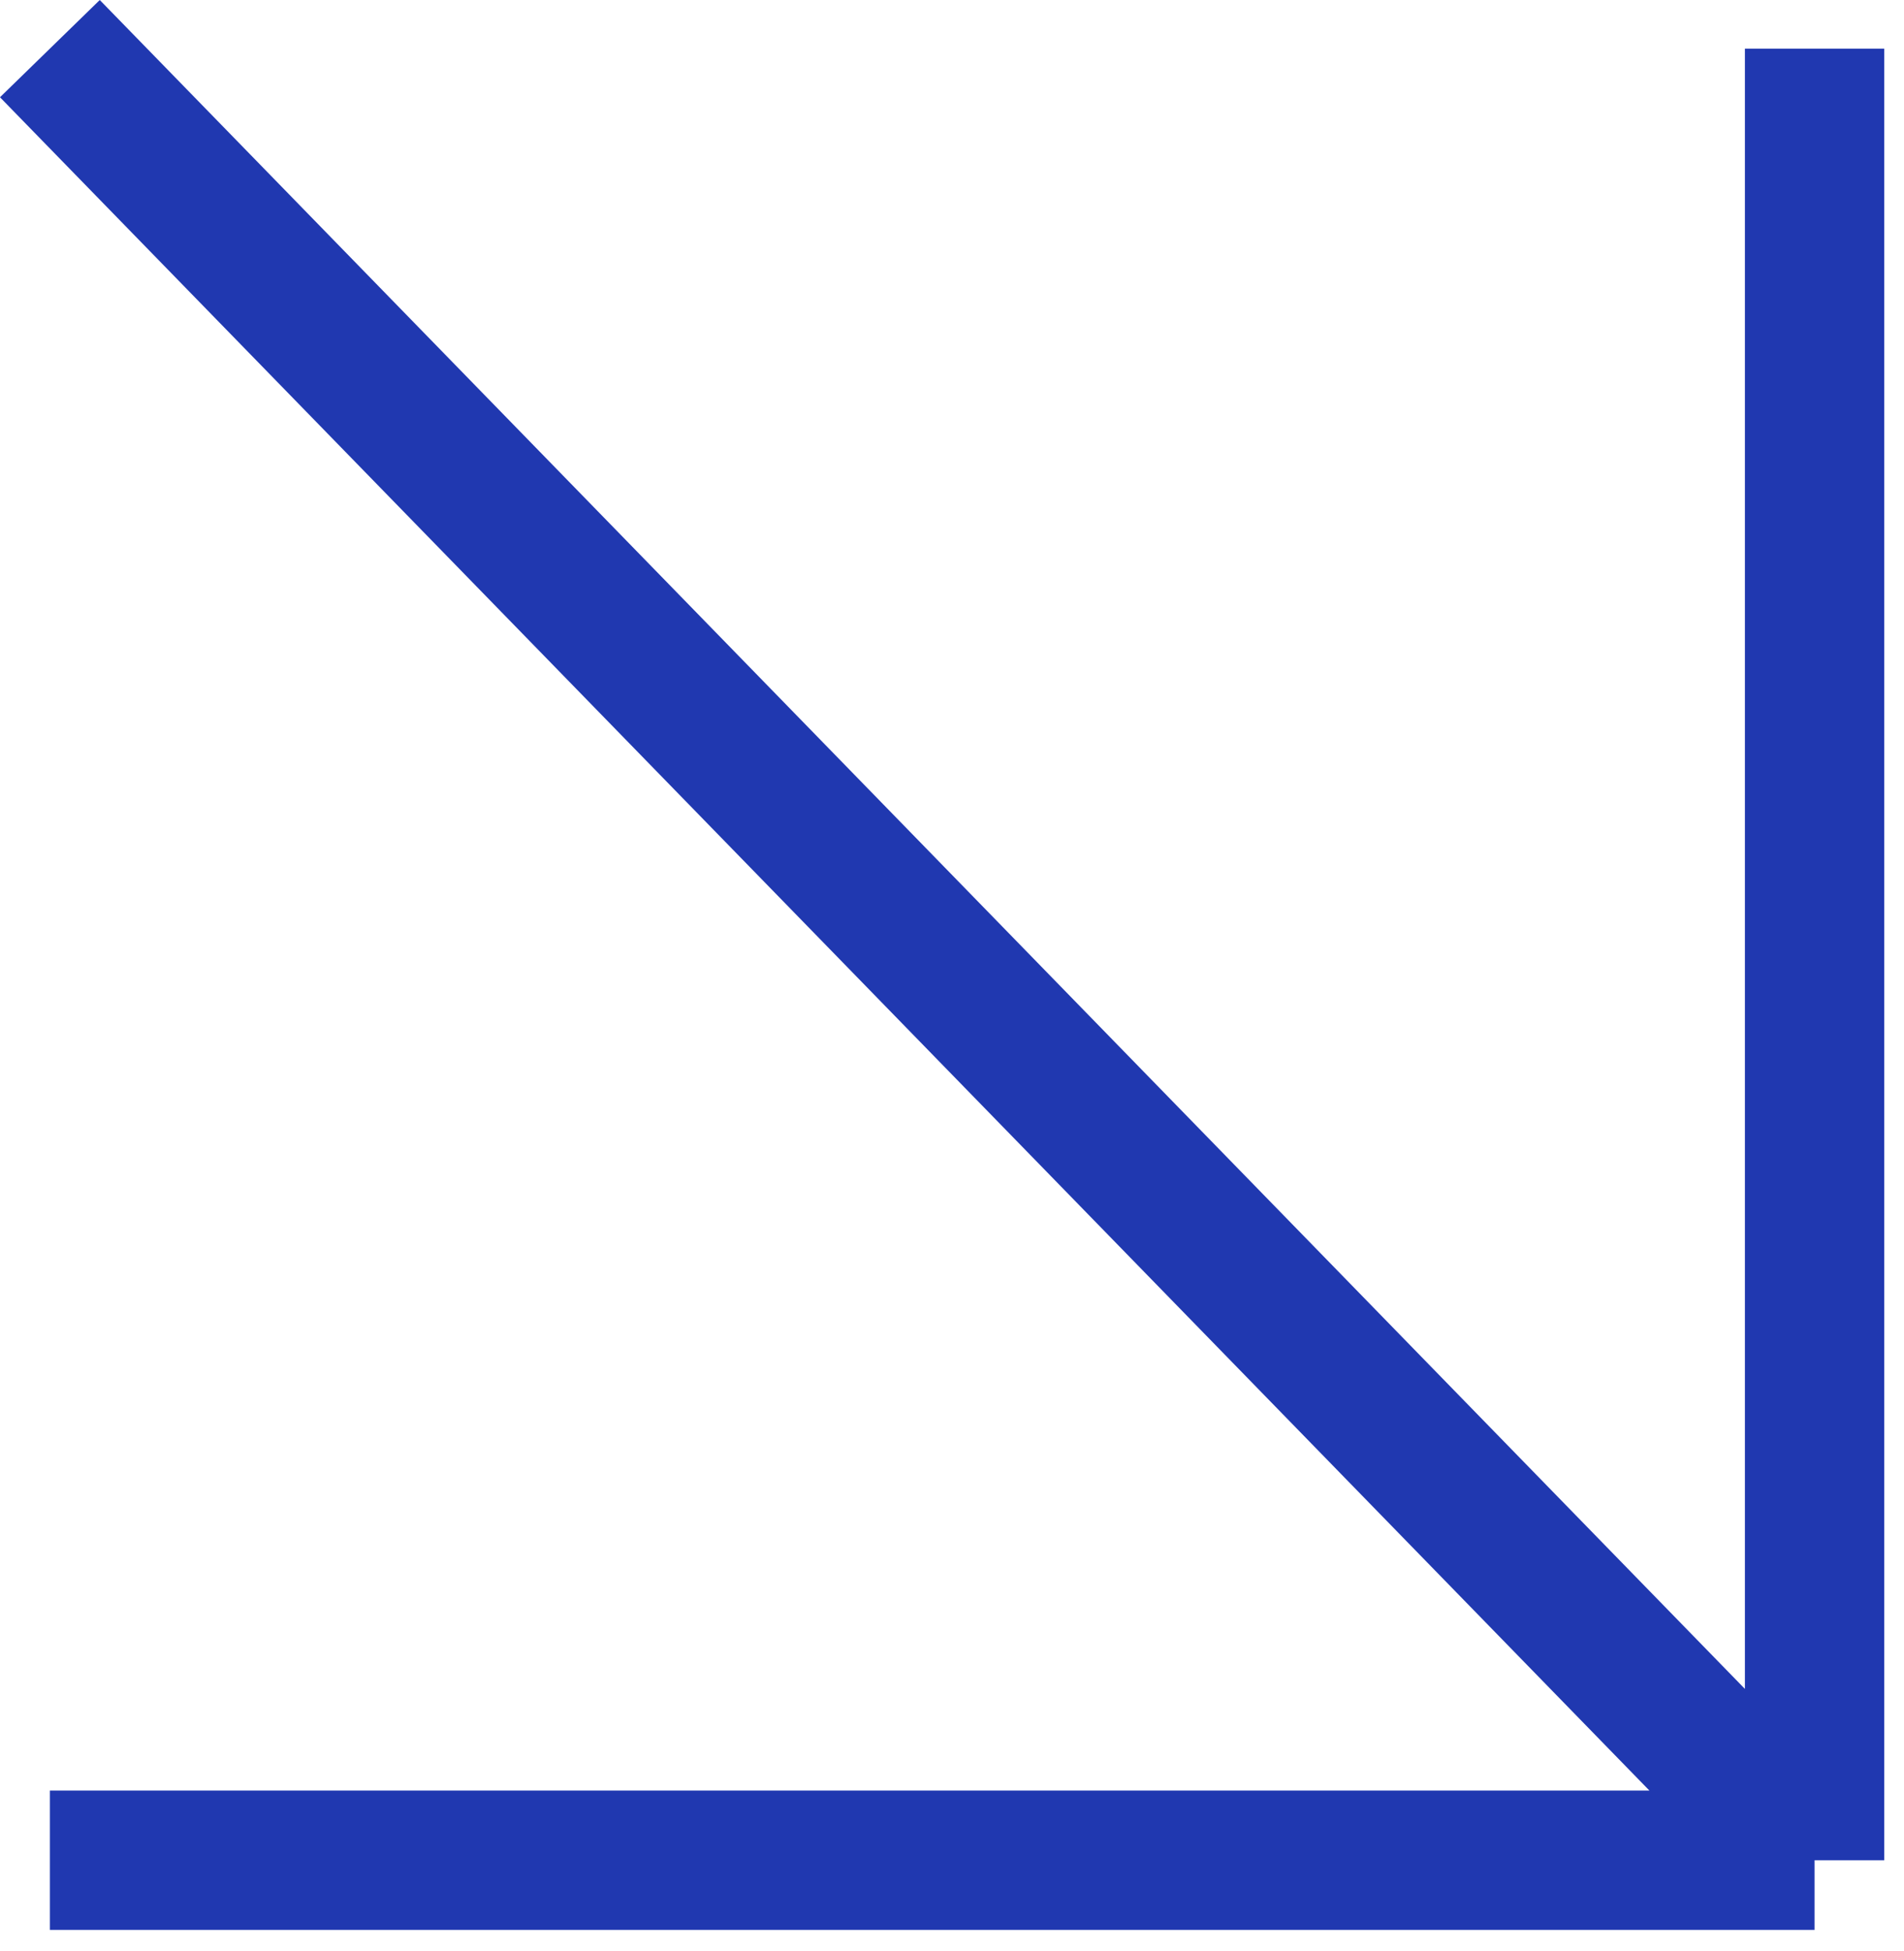 <?xml version="1.0" encoding="UTF-8"?> <svg xmlns="http://www.w3.org/2000/svg" width="41" height="42" viewBox="0 0 41 42" fill="none"><path d="M39.074 1.047L39.074 40.047M39.074 40.047L1.074 40.047M39.074 40.047L1.074 1.047" stroke="#2038B0" stroke-width="3" stroke-linejoin="round"></path></svg> 